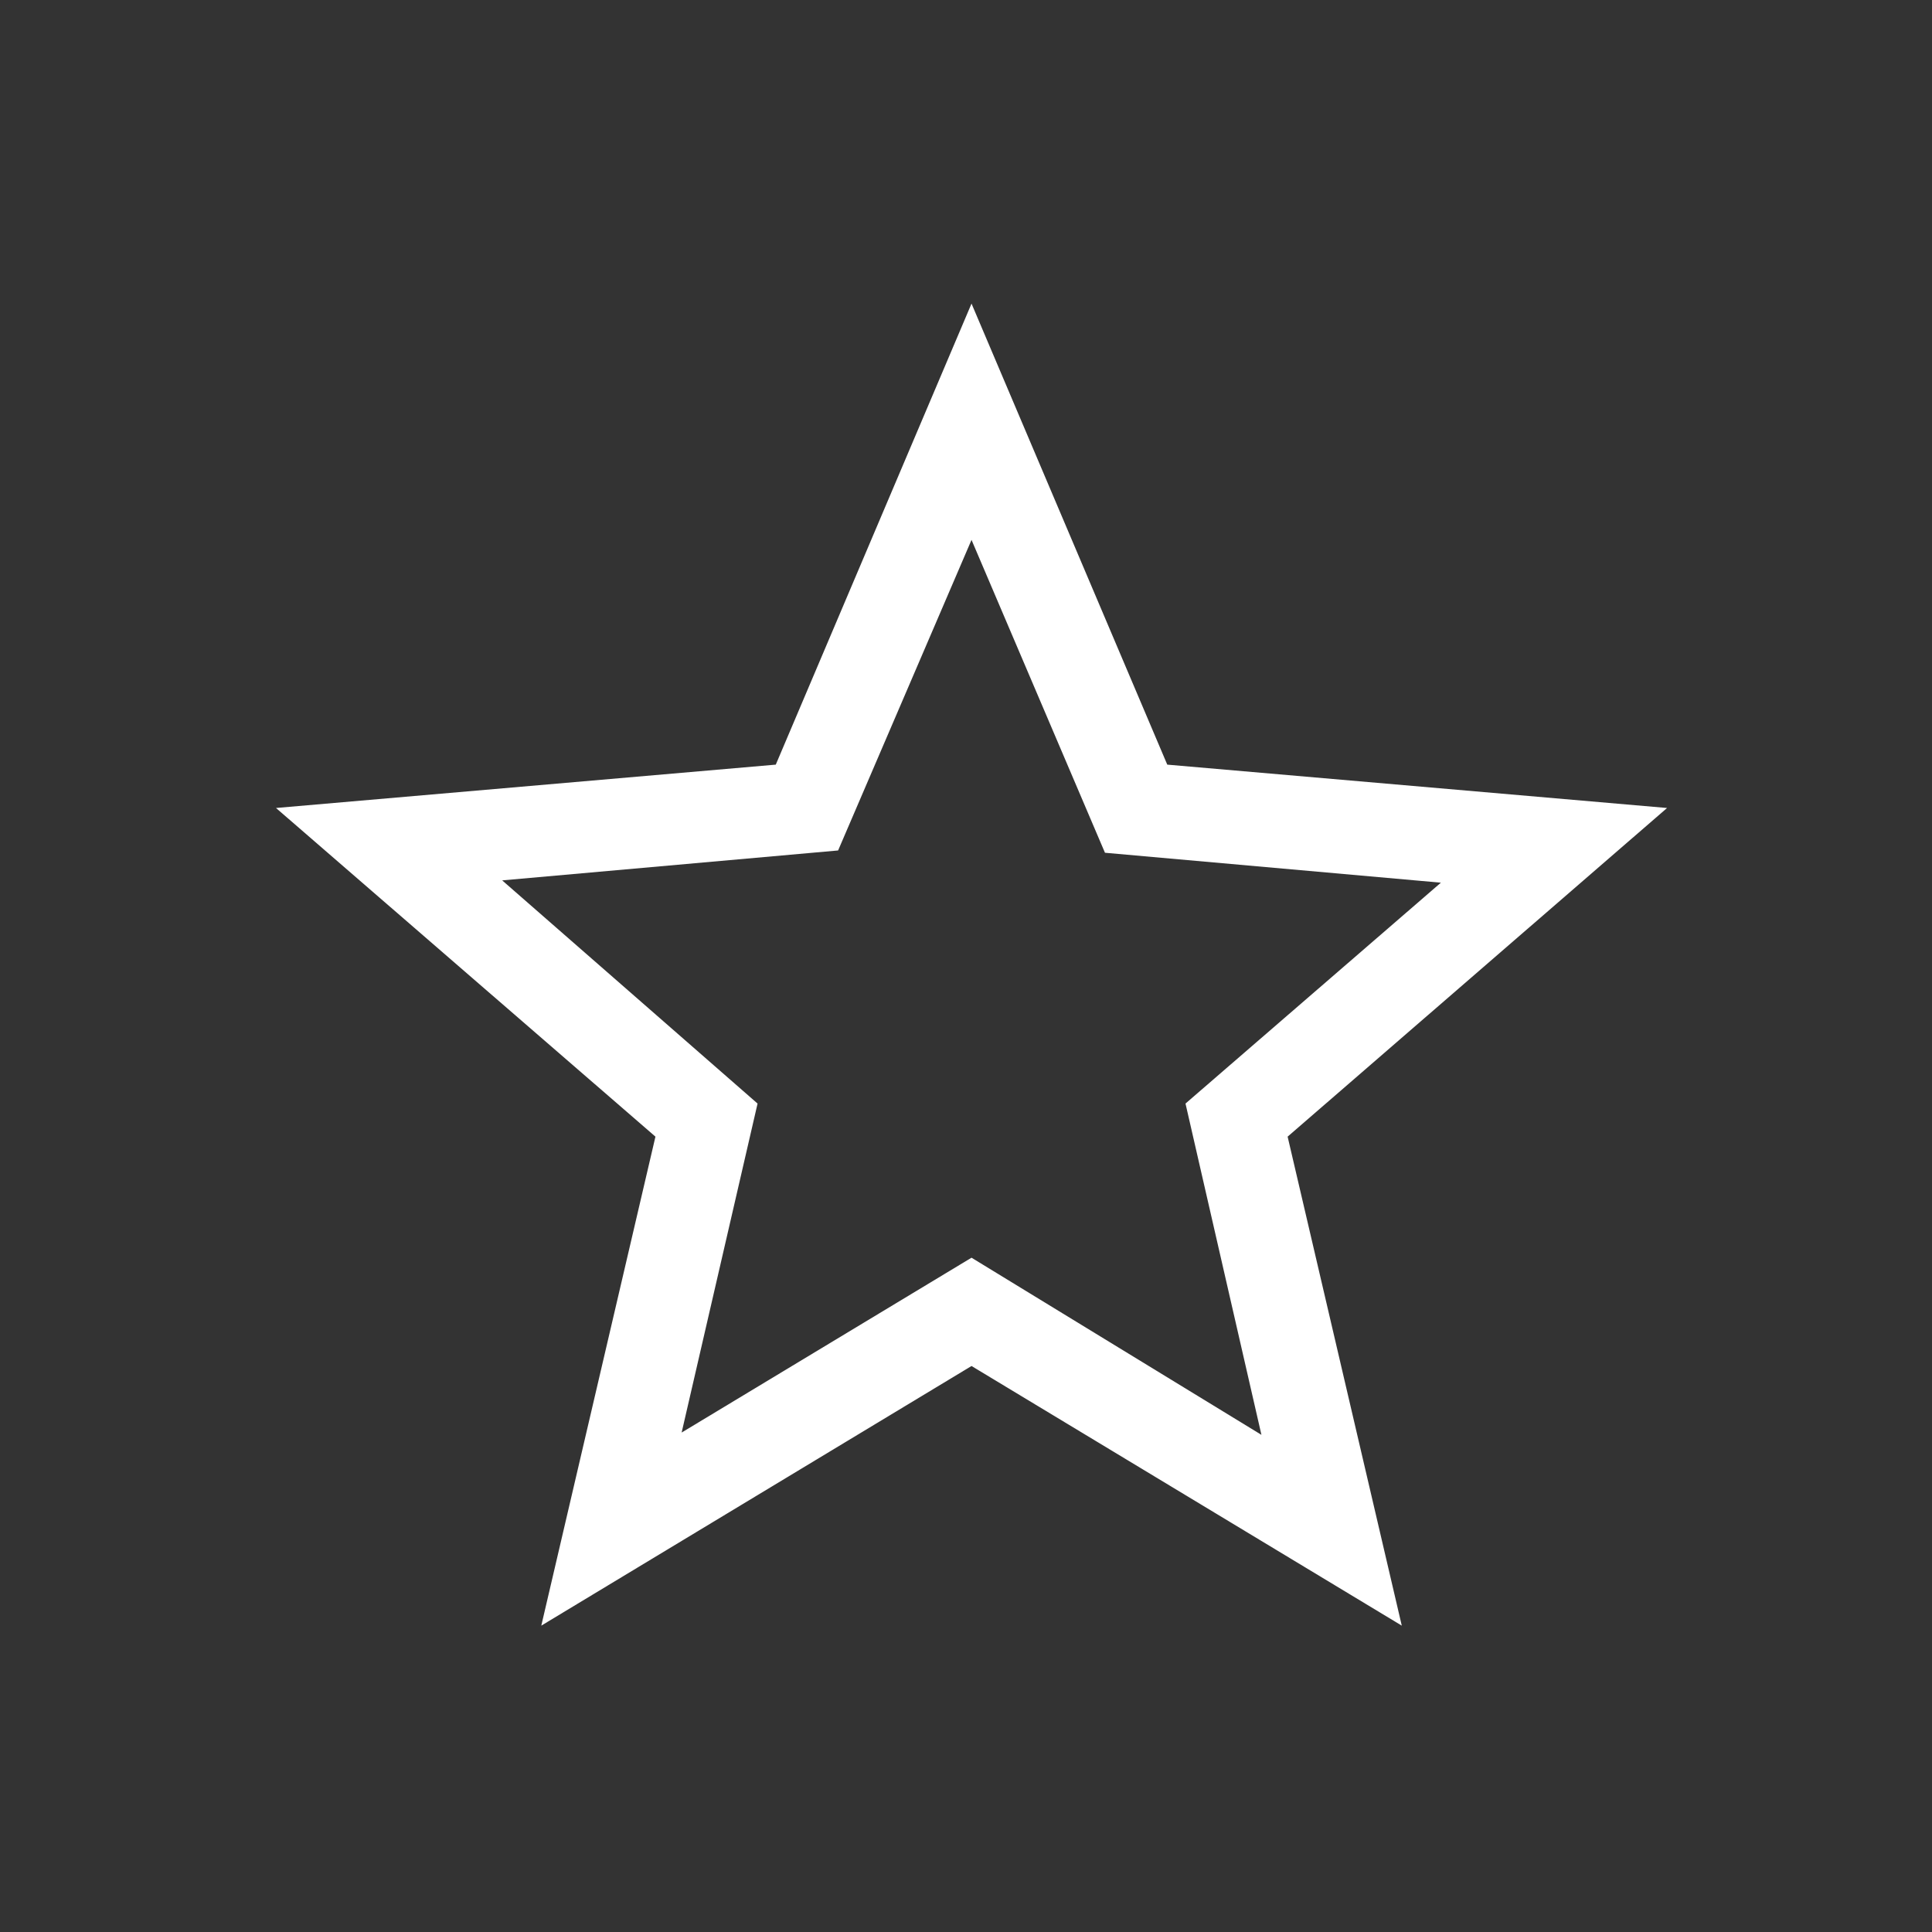 <svg width="70" height="70" viewBox="0 0 70 70" fill="none" xmlns="http://www.w3.org/2000/svg">
<rect x="0" y="0" width="70" height="70" fill="#333333" stroke="none"/>
<mask id="mask0_1402_23193" style="mask-type:alpha" maskUnits="userSpaceOnUse" x="0" y="0" width="70" height="70">
<rect width="70" height="70" fill="#D9D9D9"/>
</mask>
<g mask="url(#mask0_1402_23193)">
<path d="M24.697 51.904L35.2 45.569L45.704 51.987L42.953 39.984L52.206 31.981L40.035 30.897L35.2 19.561L30.366 30.814L18.195 31.898L27.448 39.984L24.697 51.904ZM19.612 58.9L23.748 41.183L10 29.275L28.108 27.704L35.2 11L42.292 27.704L60.401 29.275L46.653 41.183L50.789 58.9L35.2 49.493L19.612 58.9Z" fill="white"/>
</g>
</svg>
